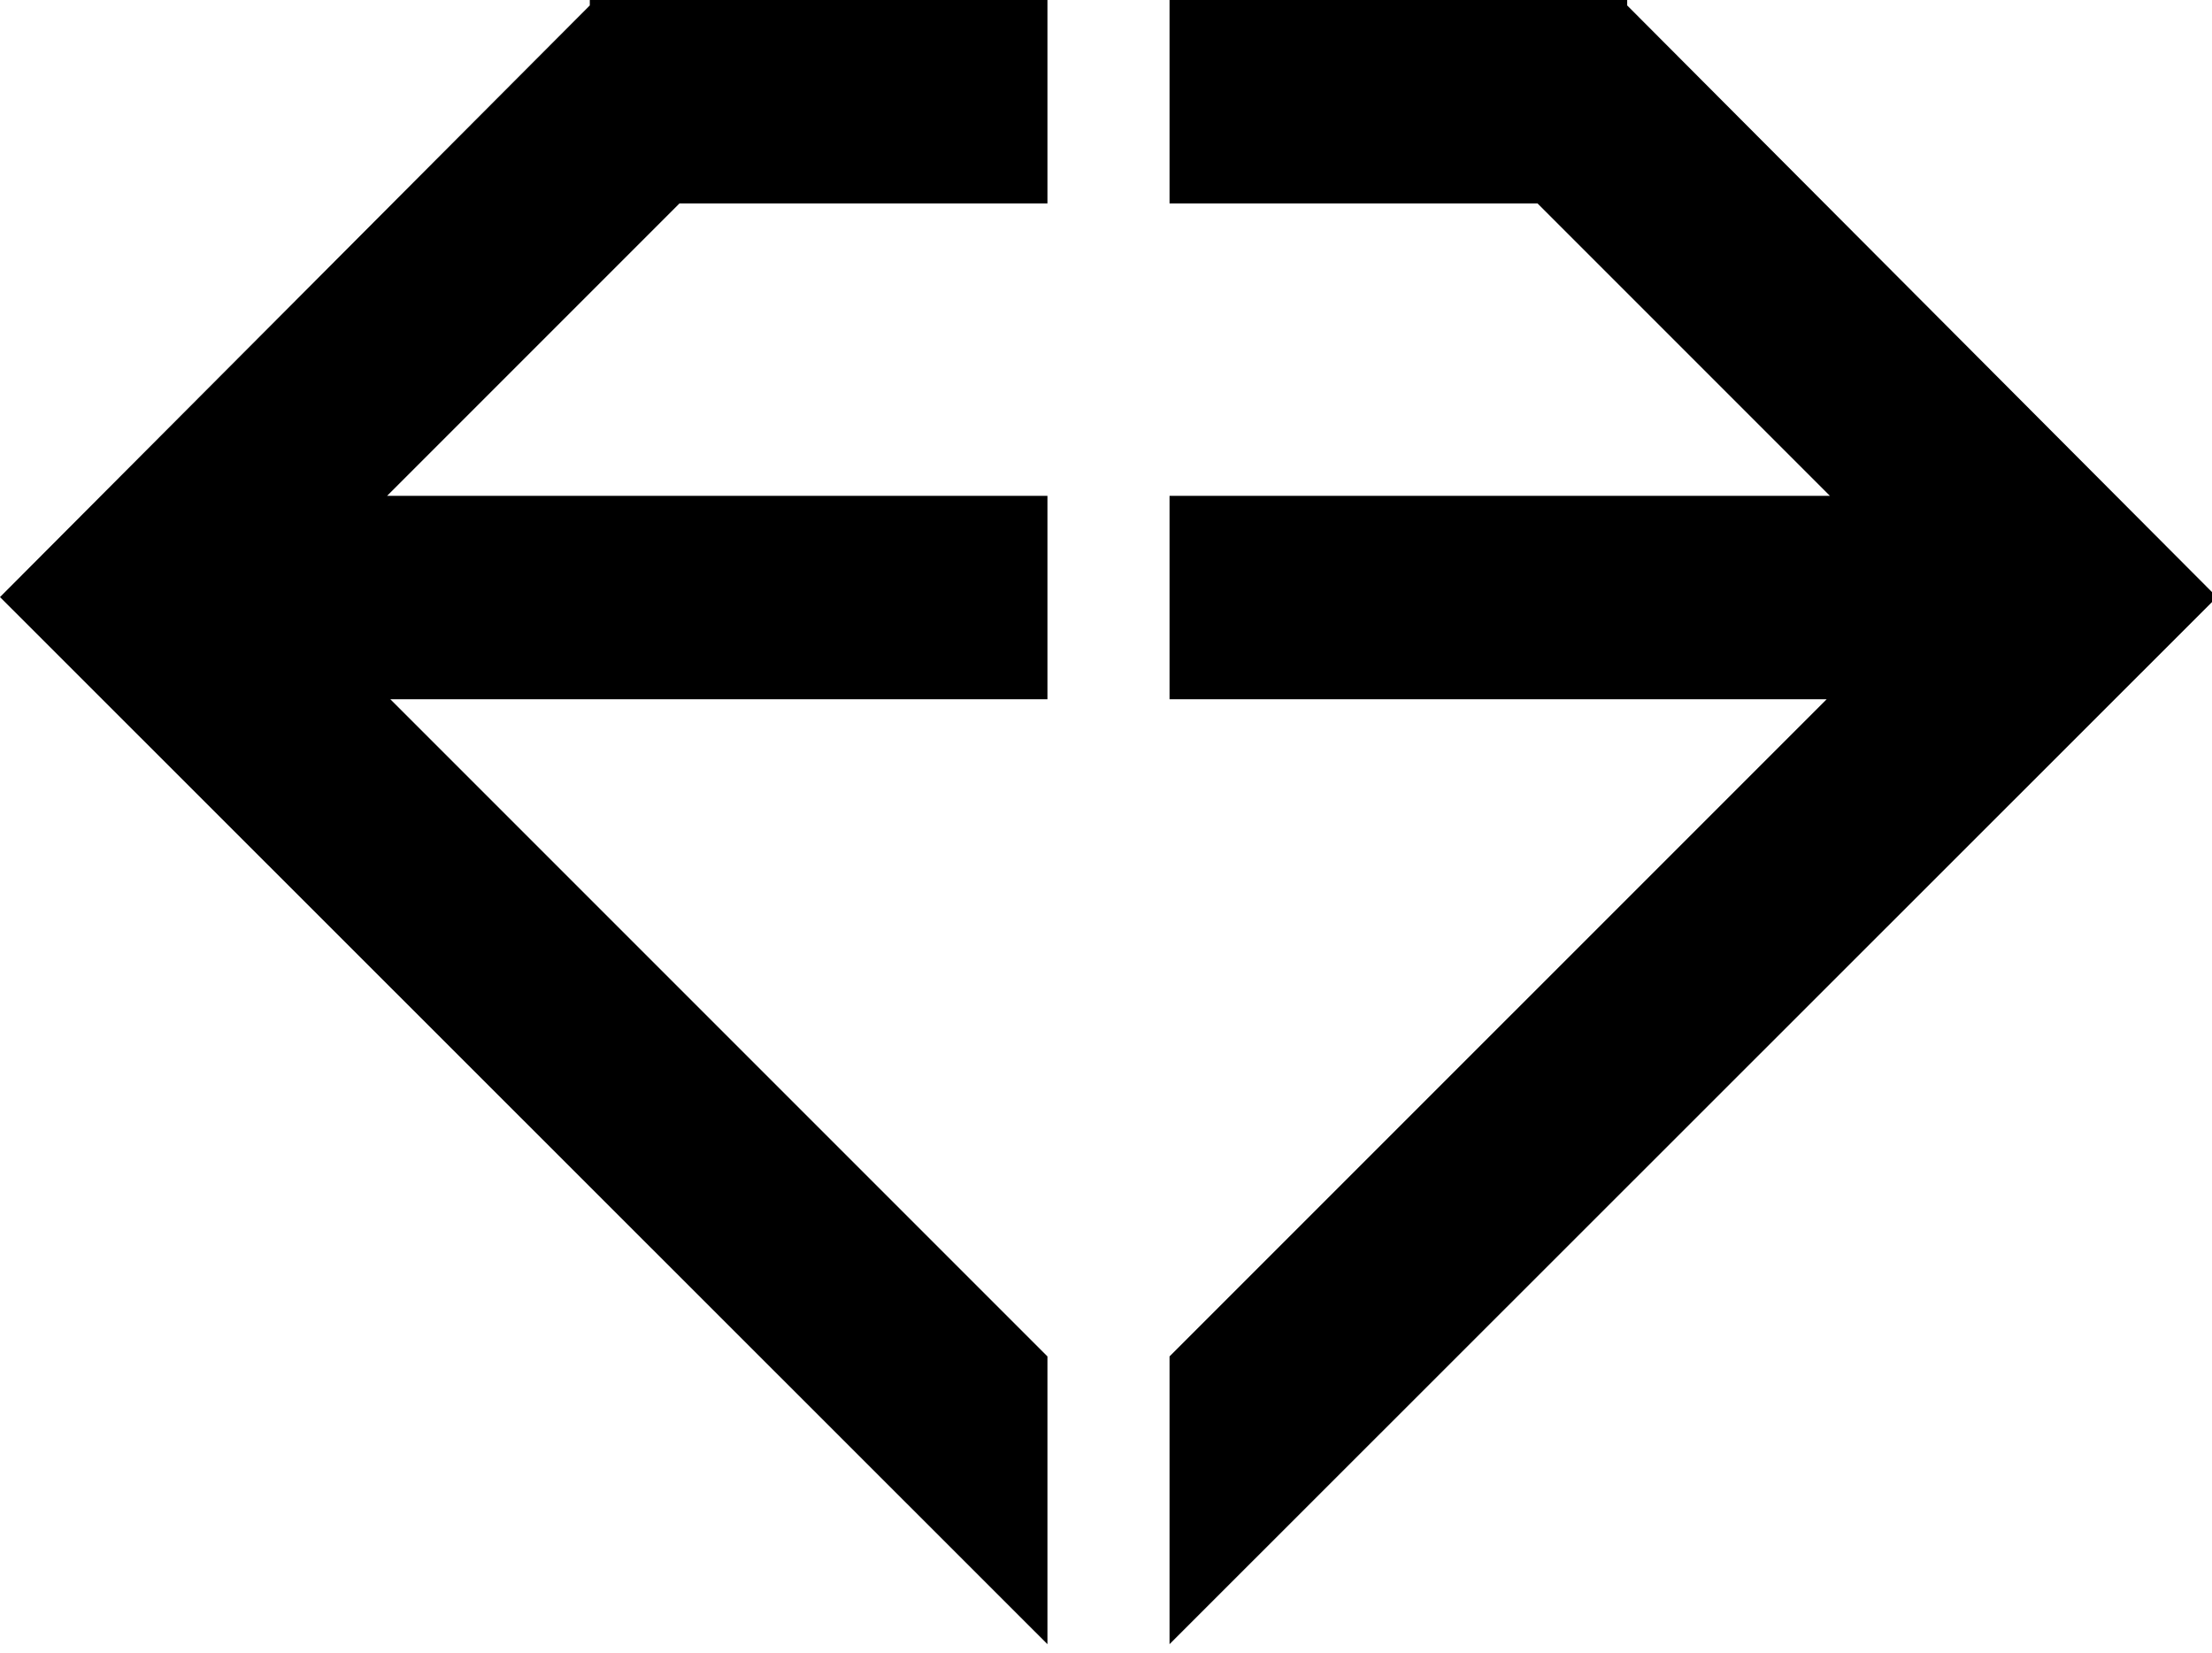 <?xml version="1.0" encoding="UTF-8"?>
<svg width="87px" height="65px" viewBox="0 0 87 65" version="1.1" xmlns="http://www.w3.org/2000/svg" xmlns:xlink="http://www.w3.org/1999/xlink">
    <!-- Generator: Sketch 51.1 (57501) - http://www.bohemiancoding.com/sketch -->
    <title>Artboard 2</title>
    <desc>Created with Sketch.</desc>
    <defs></defs>
    <g id="Artboard-2" stroke="none" stroke-width="1" fill="none" fill-rule="evenodd">
        <g id="Group-2" fill="#000000" fill-rule="nonzero">
            <path d="M41.197,53.343 L41.197,64.659 L-7.10542736e-13,23.481 L23.197,0.214 L23.197,0 L41.197,0 L41.197,8 L26.724,8 L15.224,19.5 L41.197,19.5 L41.197,27.5 L15.353,27.5 L41.197,53.343 Z" id="Combined-Shape"></path>
            <path d="M87.197,53.343 L87.197,64.659 L46,23.481 L69.197,0.214 L69.197,0 L87.197,0 L87.197,8 L72.724,8 L61.224,19.5 L87.197,19.5 L87.197,27.5 L61.353,27.5 L87.197,53.343 Z" id="Combined-Shape-Copy" transform="translate(66.598, 32.329) scale(-1, 1) translate(-66.598, -32.329) "></path>
        </g>
    </g>
</svg>